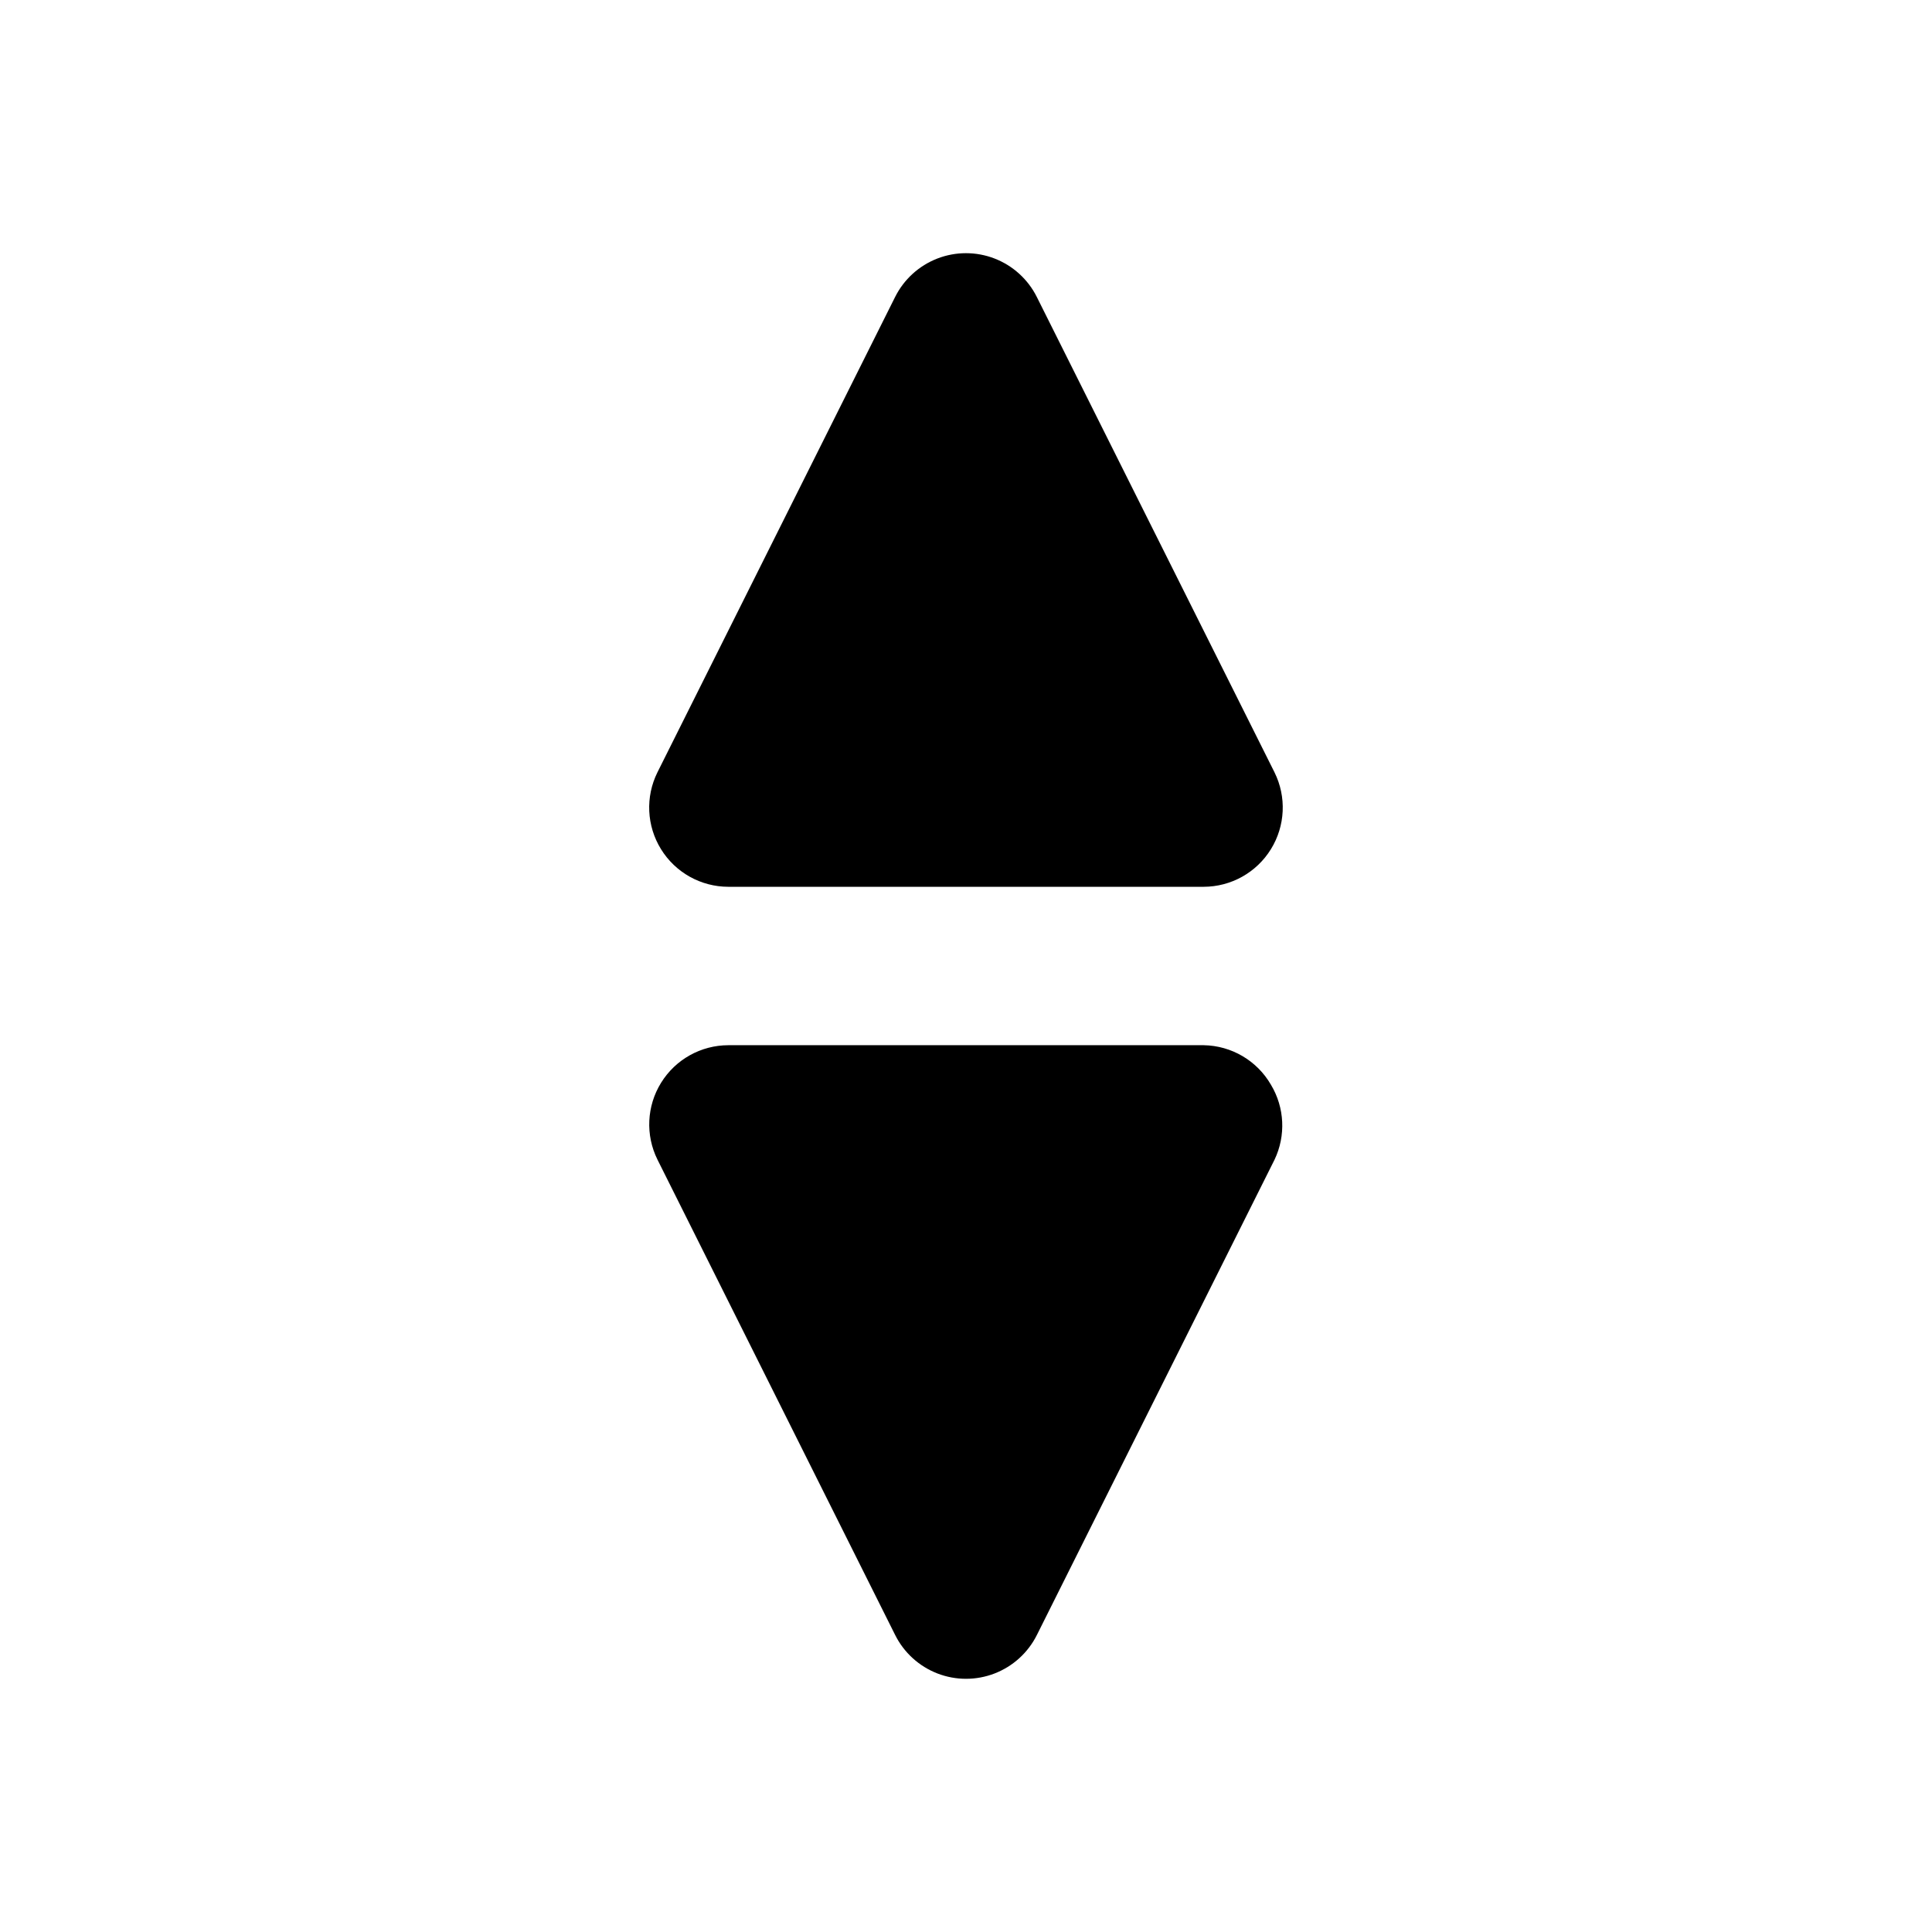 <?xml version="1.0" encoding="UTF-8"?>
<!-- Uploaded to: ICON Repo, www.iconrepo.com, Generator: ICON Repo Mixer Tools -->
<svg fill="#000000" width="800px" height="800px" version="1.1" viewBox="144 144 512 512" xmlns="http://www.w3.org/2000/svg">
 <g>
  <path d="m337.02 379.01h125.95c7.273-0.008 14.023-3.781 17.84-9.973 3.812-6.168 4.168-13.867 0.945-20.363l-62.977-125.95c-2.332-4.68-6.328-8.32-11.207-10.211-4.875-1.887-10.281-1.887-15.16 0-4.879 1.891-8.875 5.531-11.207 10.211l-62.977 125.95c-3.223 6.496-2.867 14.195 0.945 20.363 3.816 6.191 10.57 9.965 17.844 9.973z"/>
  <path d="m462.98 420.99h-125.95c-7.273 0.008-14.027 3.777-17.844 9.969-3.812 6.168-4.168 13.867-0.945 20.363l62.977 125.95c2.332 4.68 6.328 8.32 11.207 10.211 4.879 1.887 10.285 1.887 15.16 0 4.879-1.891 8.875-5.531 11.207-10.211l62.977-125.95c3.031-6.352 2.676-13.801-0.945-19.836-3.688-6.394-10.461-10.379-17.84-10.496z"/>
 </g>
</svg>